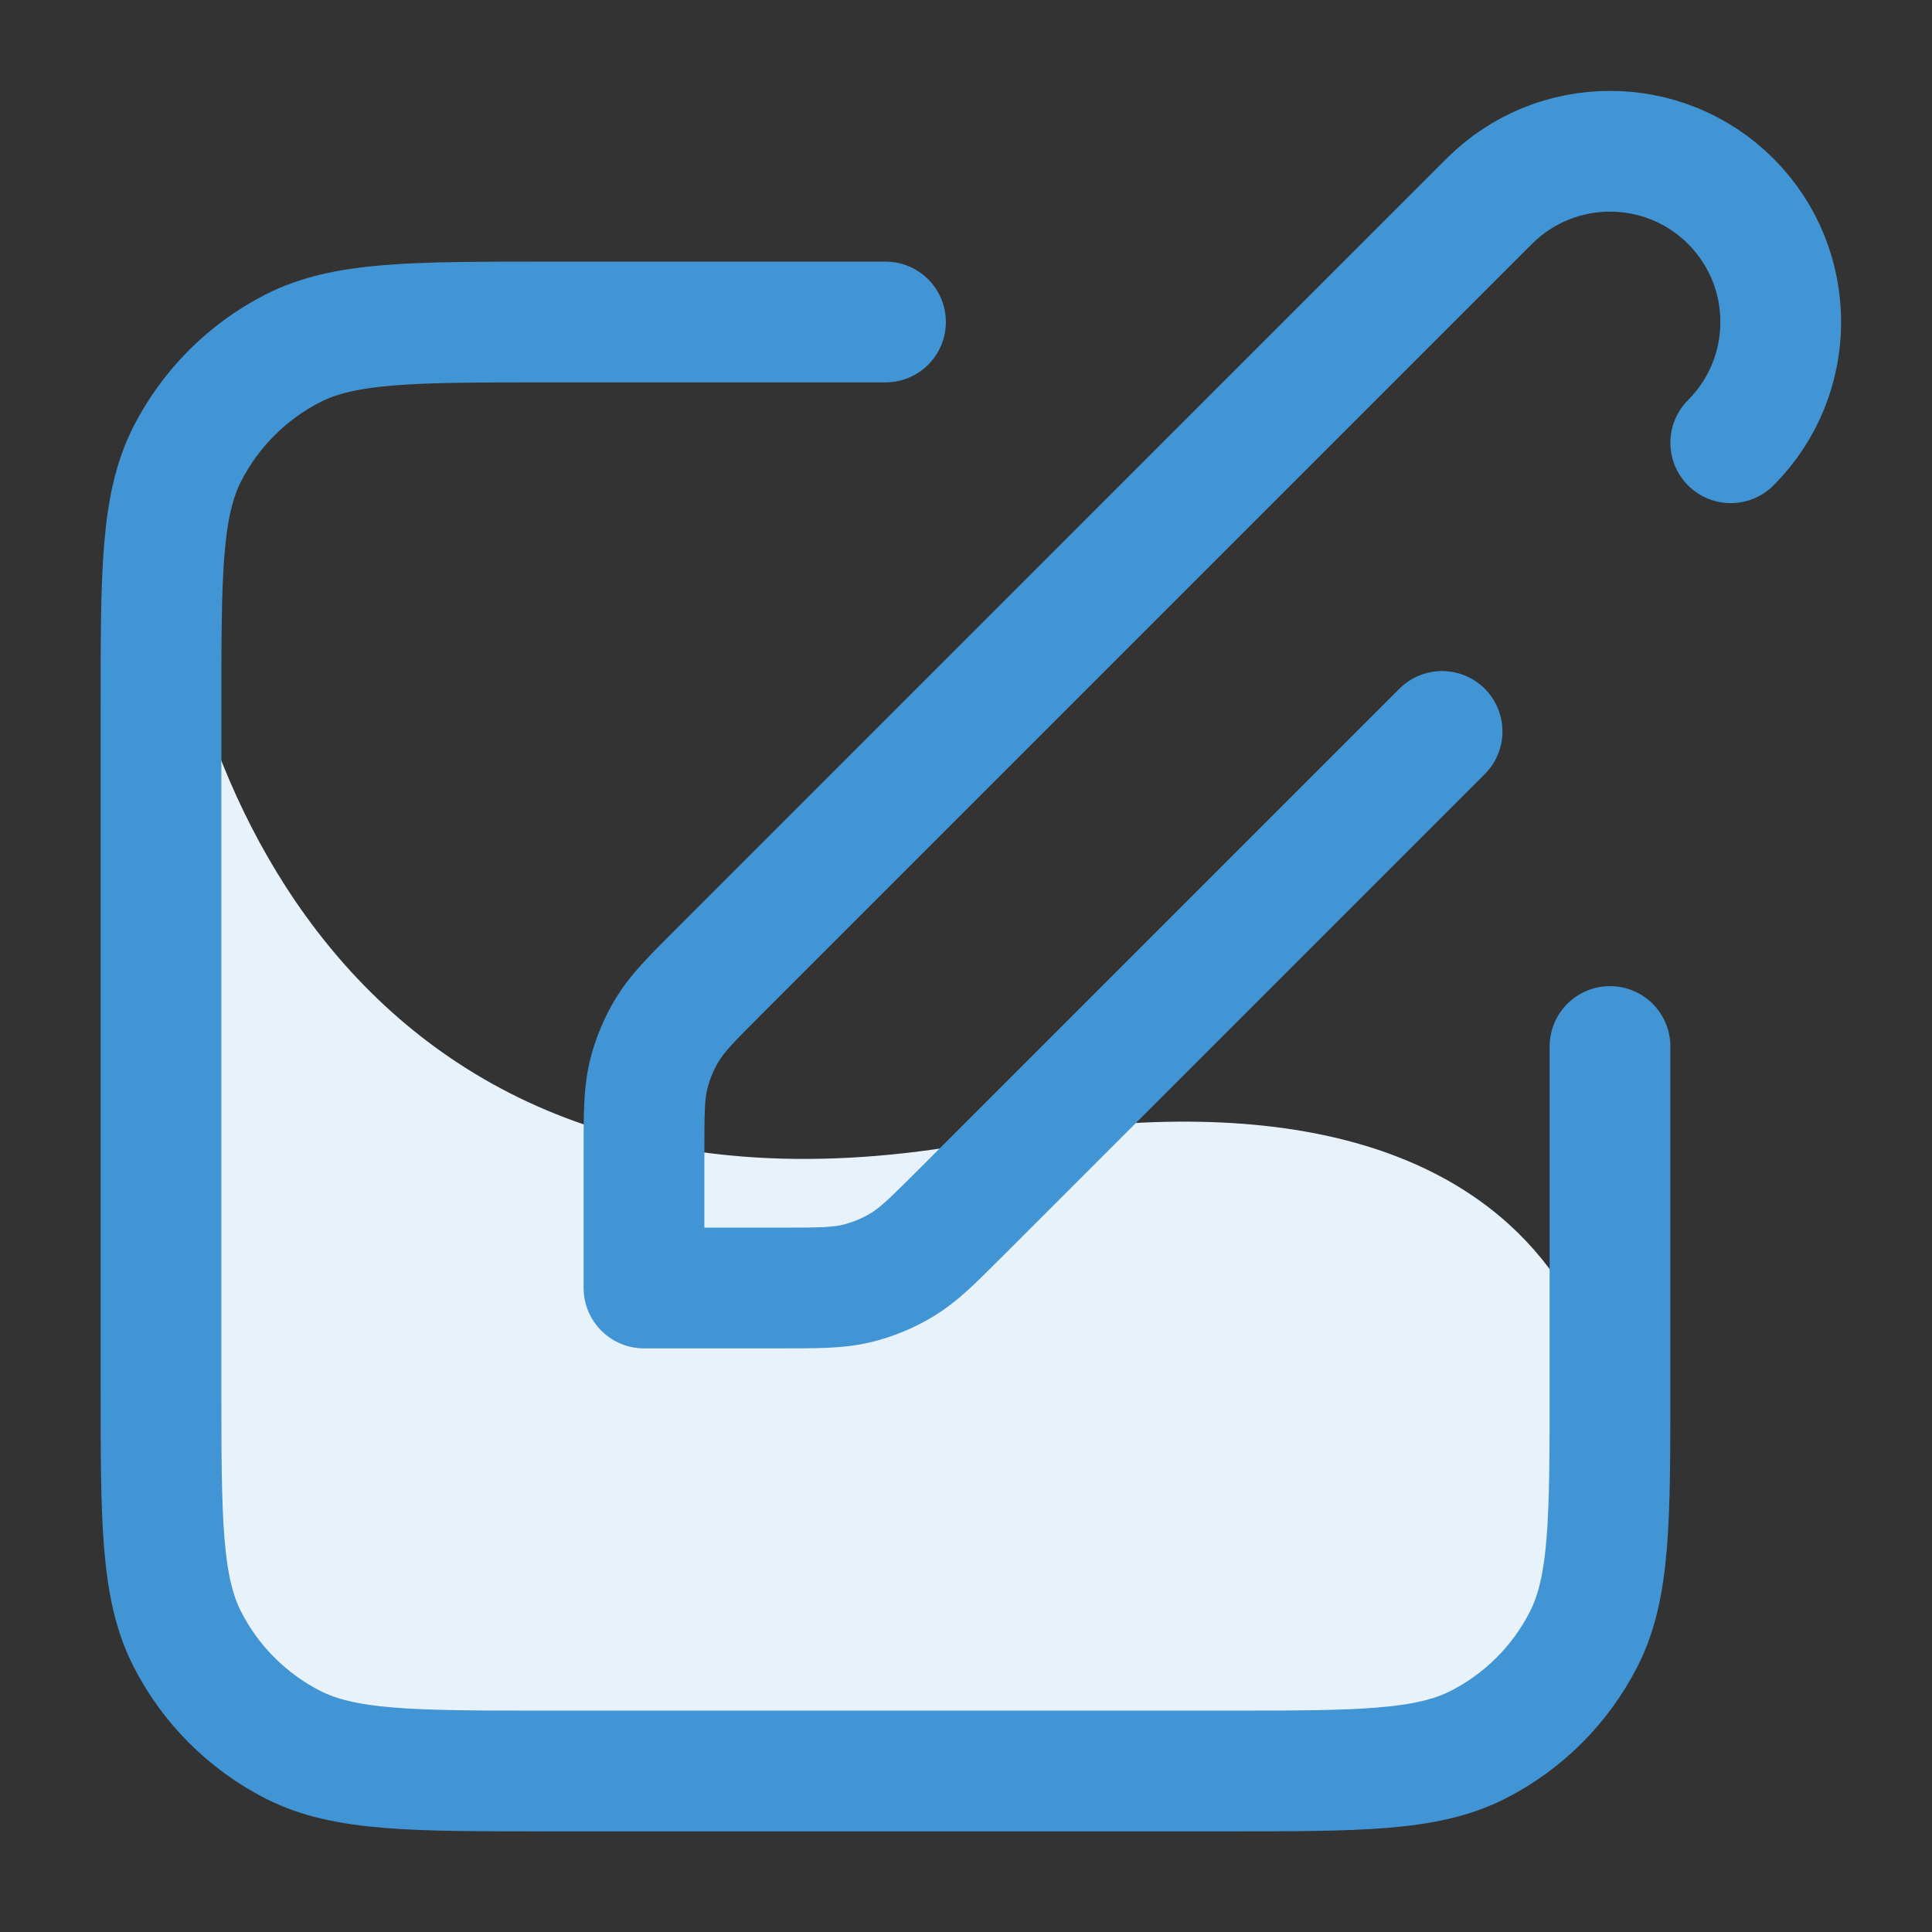 <svg width="24" height="24" viewBox="0 0 24 24" fill="none" xmlns="http://www.w3.org/2000/svg">
<rect x="0" y="0" width="24" height="24" fill="#333333" stroke="none"/>
<path d="M3.076 21.519H19.043C19.596 21.519 20.043 21.072 20.043 20.519V17.953C20.043 17.953 20.043 12.741 12.166 14.187C4.035 15.679 2.076 8.806 2.076 6.242V20.519C2.076 21.072 2.523 21.519 3.076 21.519Z" fill="#E8F2FA"/>
<path d="M11 4H6.8C5.12 4 4.28 4 3.638 4.327C3.074 4.615 2.615 5.074 2.327 5.638C2 6.28 2 7.12 2 8.8V17.2C2 18.88 2 19.72 2.327 20.362C2.615 20.926 3.074 21.385 3.638 21.673C4.28 22 5.12 22 6.8 22H15.2C16.88 22 17.72 22 18.362 21.673C18.927 21.385 19.385 20.926 19.673 20.362C20 19.72 20 18.88 20 17.2V13M21.5 5.5C22.328 4.672 22.328 3.328 21.5 2.5C20.672 1.672 19.328 1.672 18.5 2.5L8.937 12.063C8.591 12.409 8.418 12.582 8.295 12.783C8.185 12.962 8.104 13.157 8.055 13.361C8 13.592 8 13.836 8 14.325V16H9.675C10.164 16 10.408 16 10.639 15.945C10.842 15.896 11.038 15.815 11.217 15.705C11.418 15.582 11.591 15.409 11.937 15.063L16.719 10.281L17.914 9.086" stroke="#4195D5" stroke-width="1.5" stroke-linecap="round" stroke-linejoin="round"/>
</svg>
